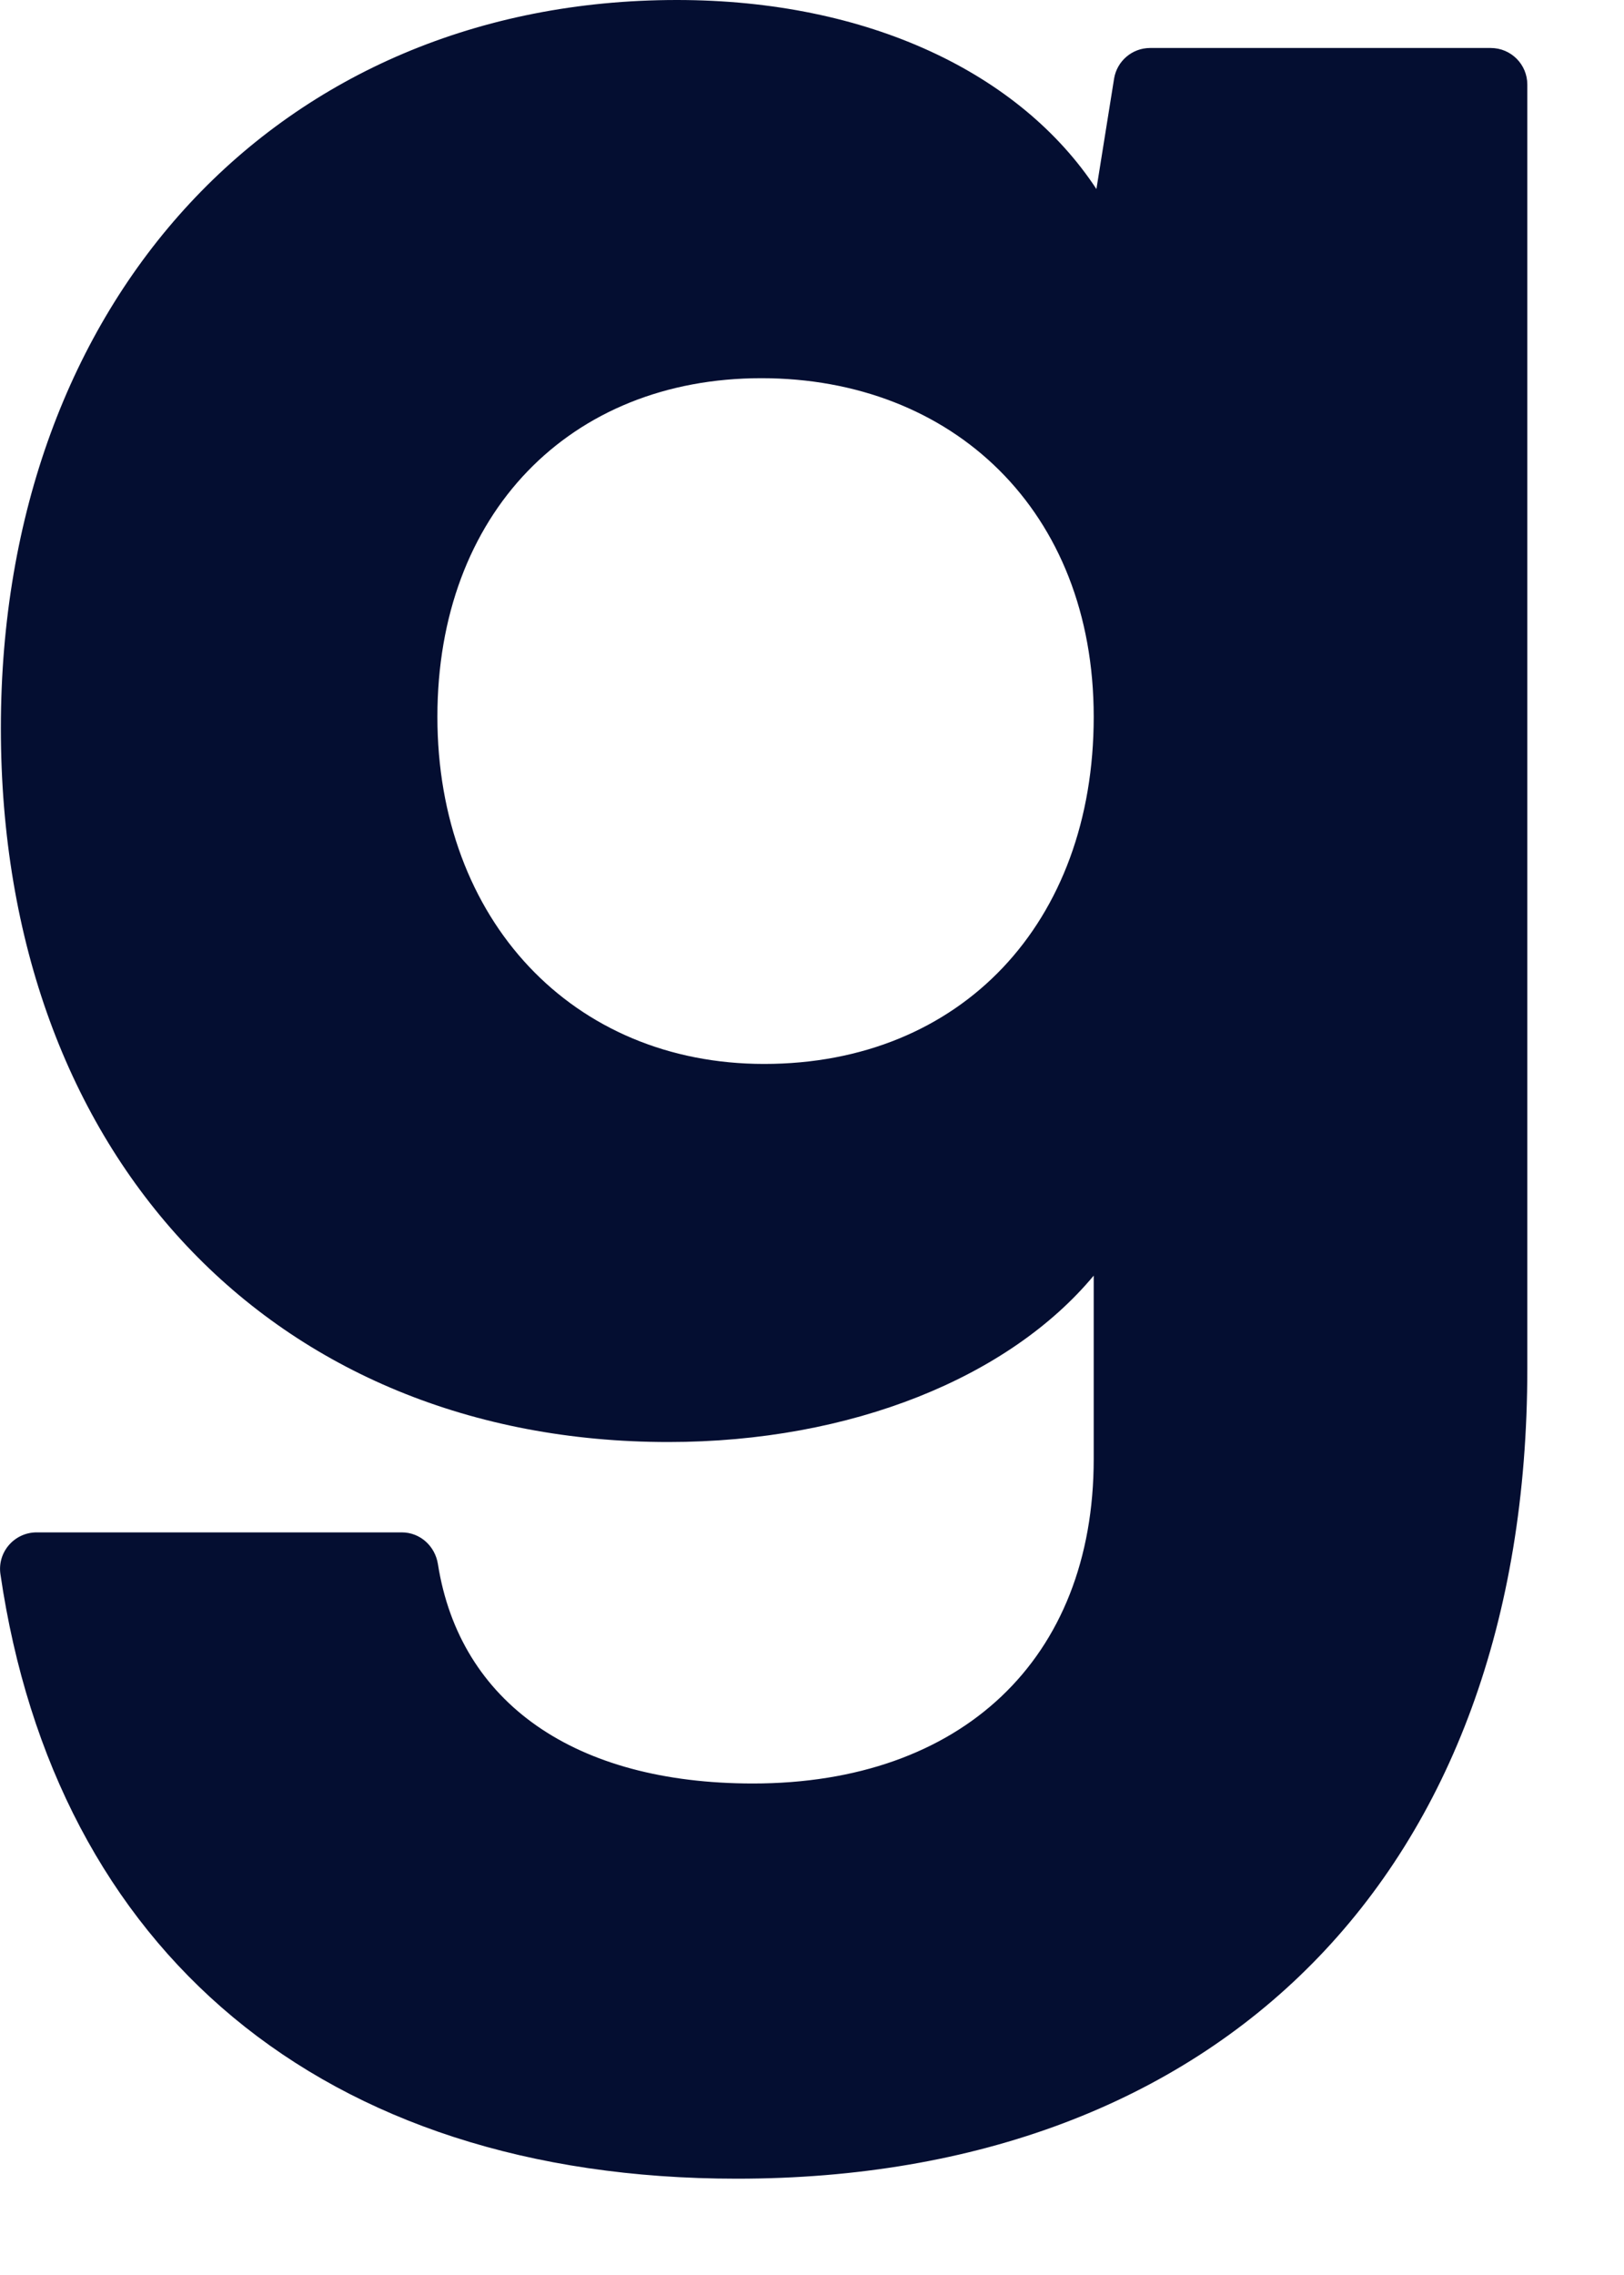 <?xml version="1.0" encoding="utf-8"?>
<svg xmlns="http://www.w3.org/2000/svg" fill="none" height="100%" overflow="visible" preserveAspectRatio="none" style="display: block;" viewBox="0 0 15 21" width="100%">
<path d="M13.77 0.443H10.623C10.457 0.443 10.316 0.564 10.29 0.727L10.127 1.745C9.425 0.677 8.02 0 6.252 0C2.583 0 0.008 2.761 0.008 6.721C0.008 10.681 2.532 13.311 6.174 13.311C7.865 13.311 9.322 12.712 10.102 11.775V13.468C10.102 15.317 8.879 16.463 6.954 16.463C5.308 16.463 4.247 15.718 4.045 14.439C4.019 14.271 3.88 14.145 3.711 14.145H0.339C0.133 14.145 -0.026 14.327 0.004 14.531C0.511 18.002 2.966 20.111 6.806 20.111C11.254 20.111 14.107 17.297 14.107 12.634V0.781C14.107 0.594 13.956 0.443 13.769 0.443H13.77ZM7.058 9.821C5.289 9.821 4.04 8.493 4.04 6.617C4.04 4.741 5.263 3.491 7.032 3.491C8.8 3.491 10.102 4.715 10.102 6.617C10.102 8.518 8.879 9.821 7.058 9.821Z" fill="#040E31" id="Vector"/>
</svg>